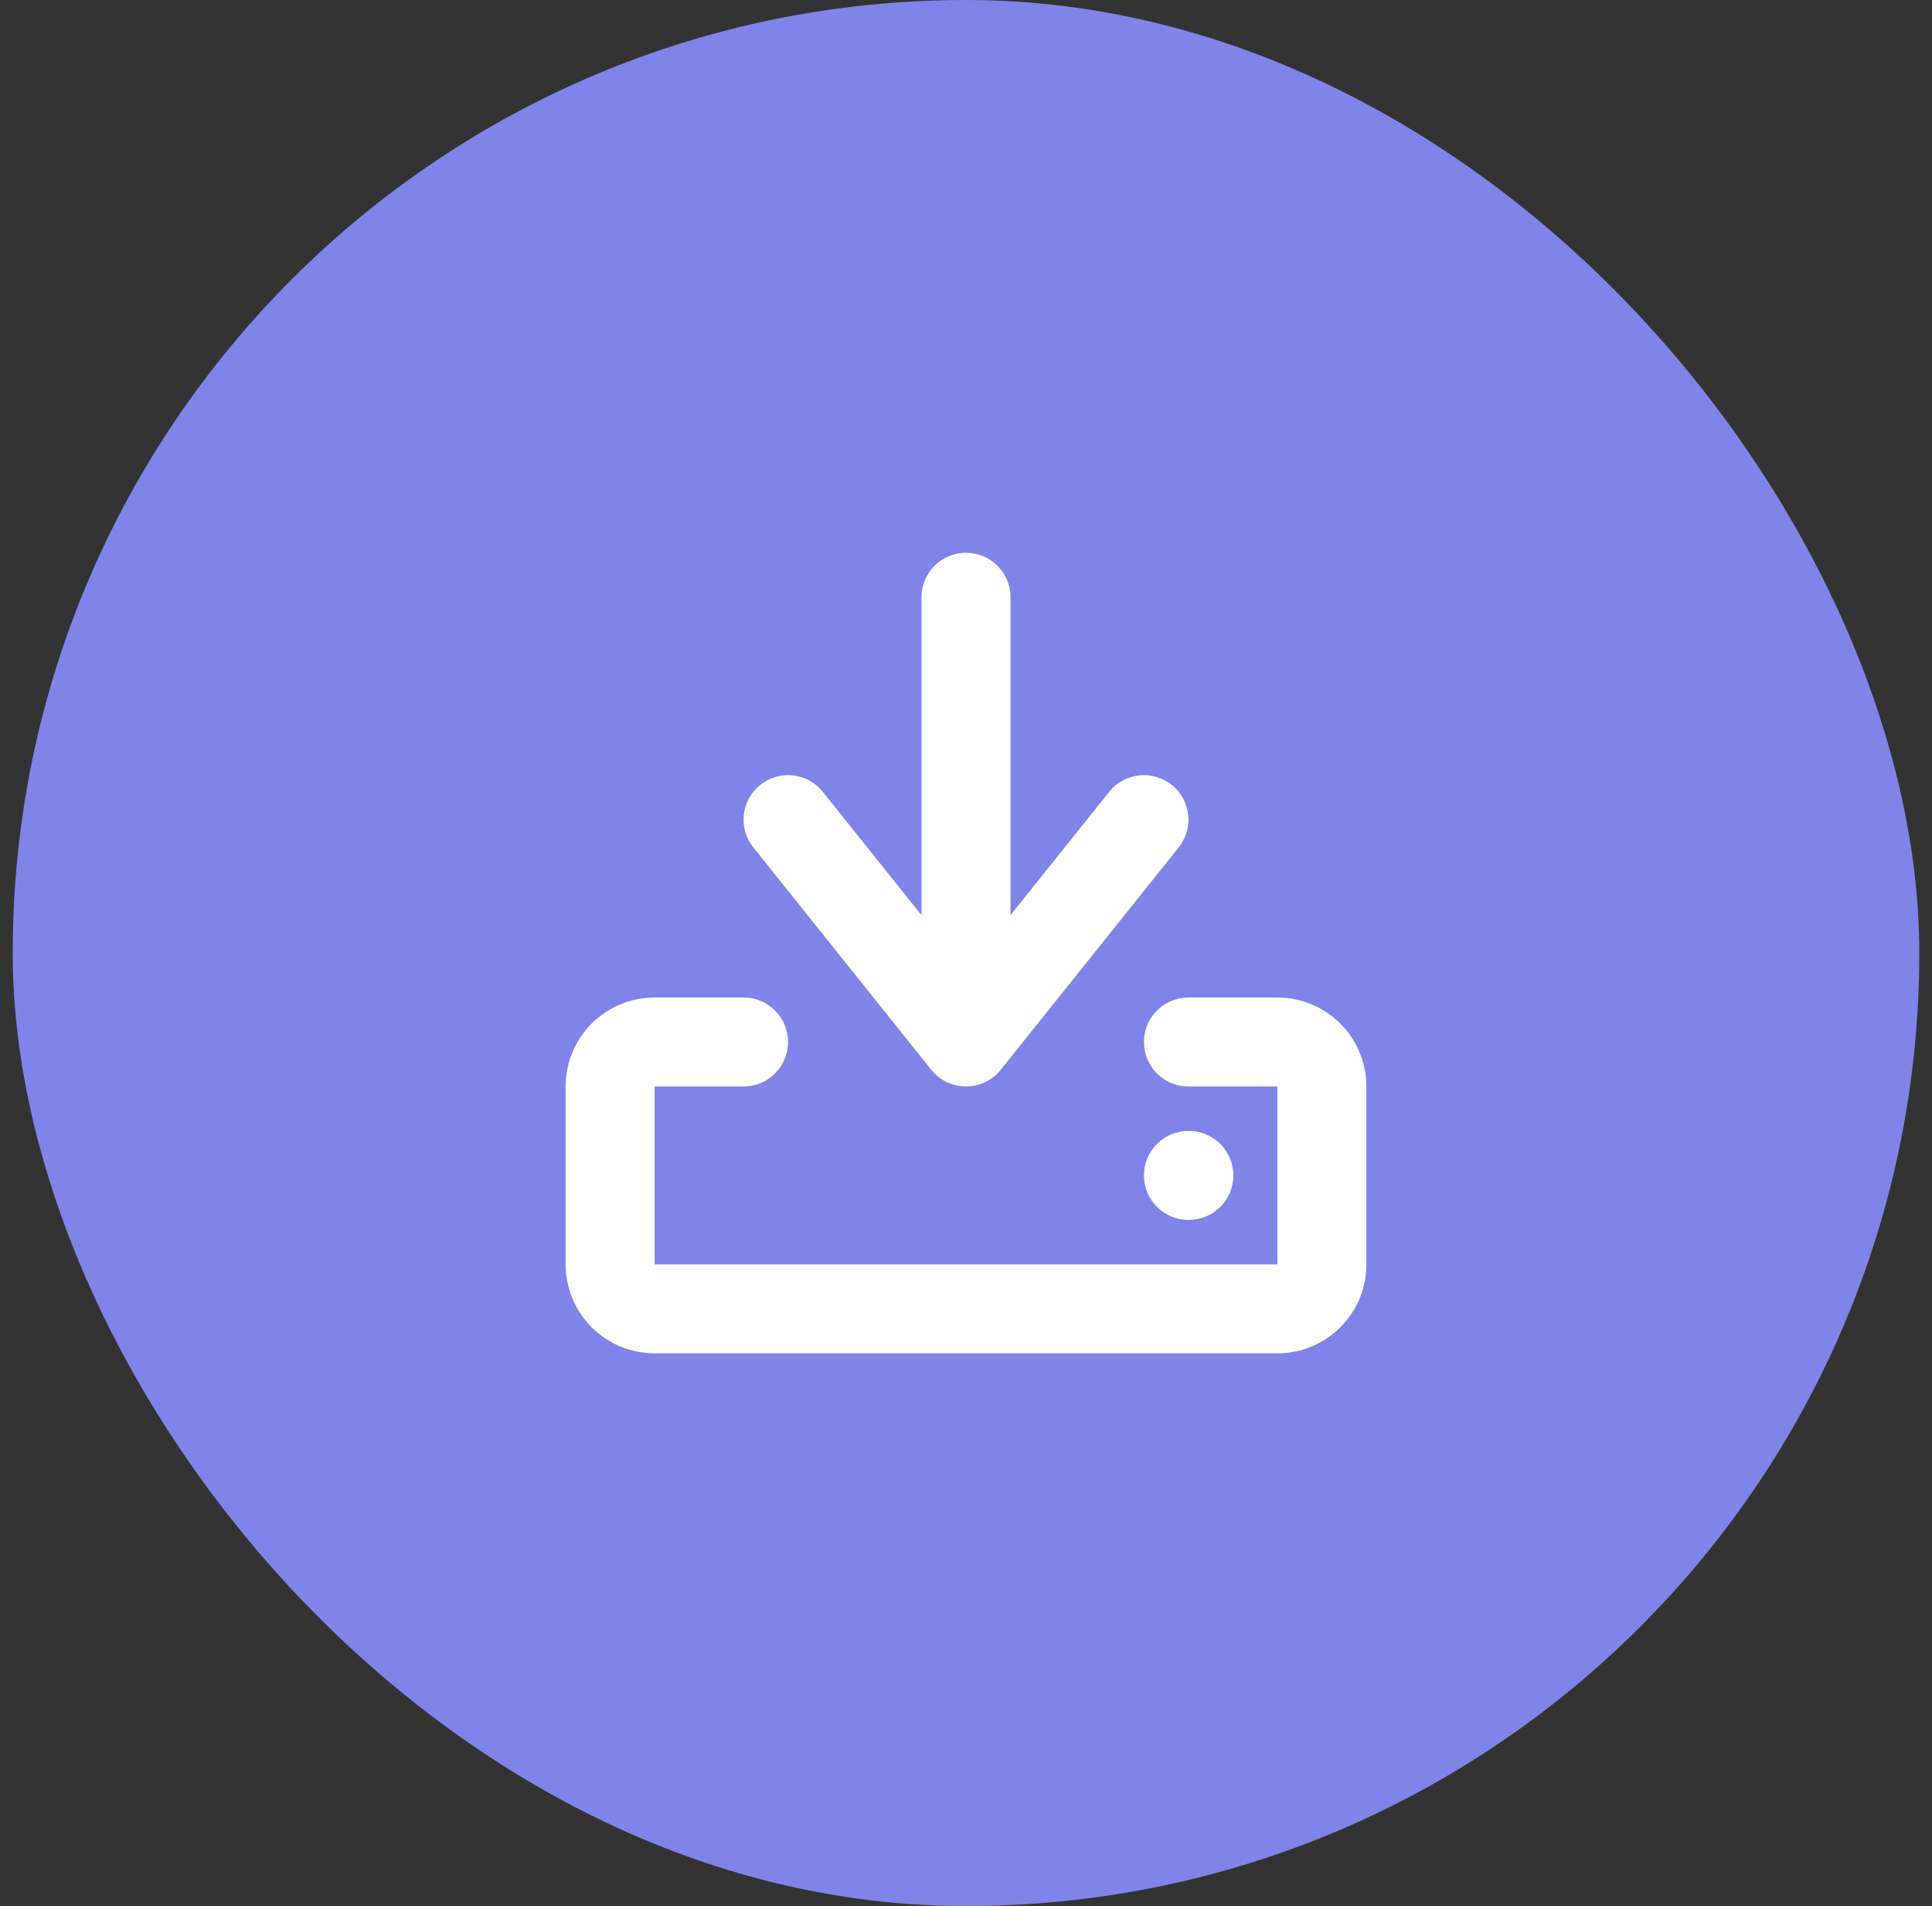 <svg width="76" height="75" viewBox="0 0 76 75" fill="none" xmlns="http://www.w3.org/2000/svg">
<rect x="0" y="0" width="76" height="75" fill="#333333" stroke="none"/>
<rect x="0.5" width="75" height="75" rx="37.5" fill="#8084E9"/>
<path fill-rule="evenodd" clip-rule="evenodd" d="M38 21.75C38.967 21.75 39.75 22.534 39.75 23.5V36.011L43.633 31.157C44.237 30.402 45.339 30.28 46.093 30.884C46.848 31.487 46.97 32.589 46.367 33.343L39.367 42.093C39.034 42.508 38.532 42.75 38 42.75C37.468 42.75 36.966 42.508 36.633 42.093L29.634 33.343C29.03 32.589 29.152 31.487 29.907 30.884C30.662 30.28 31.763 30.402 32.367 31.157L36.25 36.011V23.5C36.25 22.534 37.033 21.75 38 21.75ZM23.275 40.275C23.931 39.619 24.822 39.25 25.75 39.25H29.25C30.216 39.25 31 40.033 31 41C31 41.967 30.216 42.75 29.25 42.75H25.75L25.75 49.75H50.25V42.75H46.75C45.783 42.75 45 41.967 45 41C45 40.033 45.783 39.25 46.75 39.25H50.25C51.178 39.25 52.069 39.619 52.725 40.275C53.381 40.931 53.75 41.822 53.75 42.75V49.75C53.75 50.678 53.381 51.569 52.725 52.225C52.069 52.881 51.178 53.25 50.25 53.25H25.75C24.822 53.25 23.931 52.881 23.275 52.225C22.619 51.569 22.25 50.678 22.25 49.75V42.75C22.25 41.822 22.619 40.931 23.275 40.275ZM45 46.25C45 45.283 45.783 44.5 46.75 44.5H46.767C47.734 44.5 48.517 45.283 48.517 46.25C48.517 47.217 47.734 48 46.767 48H46.75C45.783 48 45 47.217 45 46.25Z" fill="white"/>
</svg>

